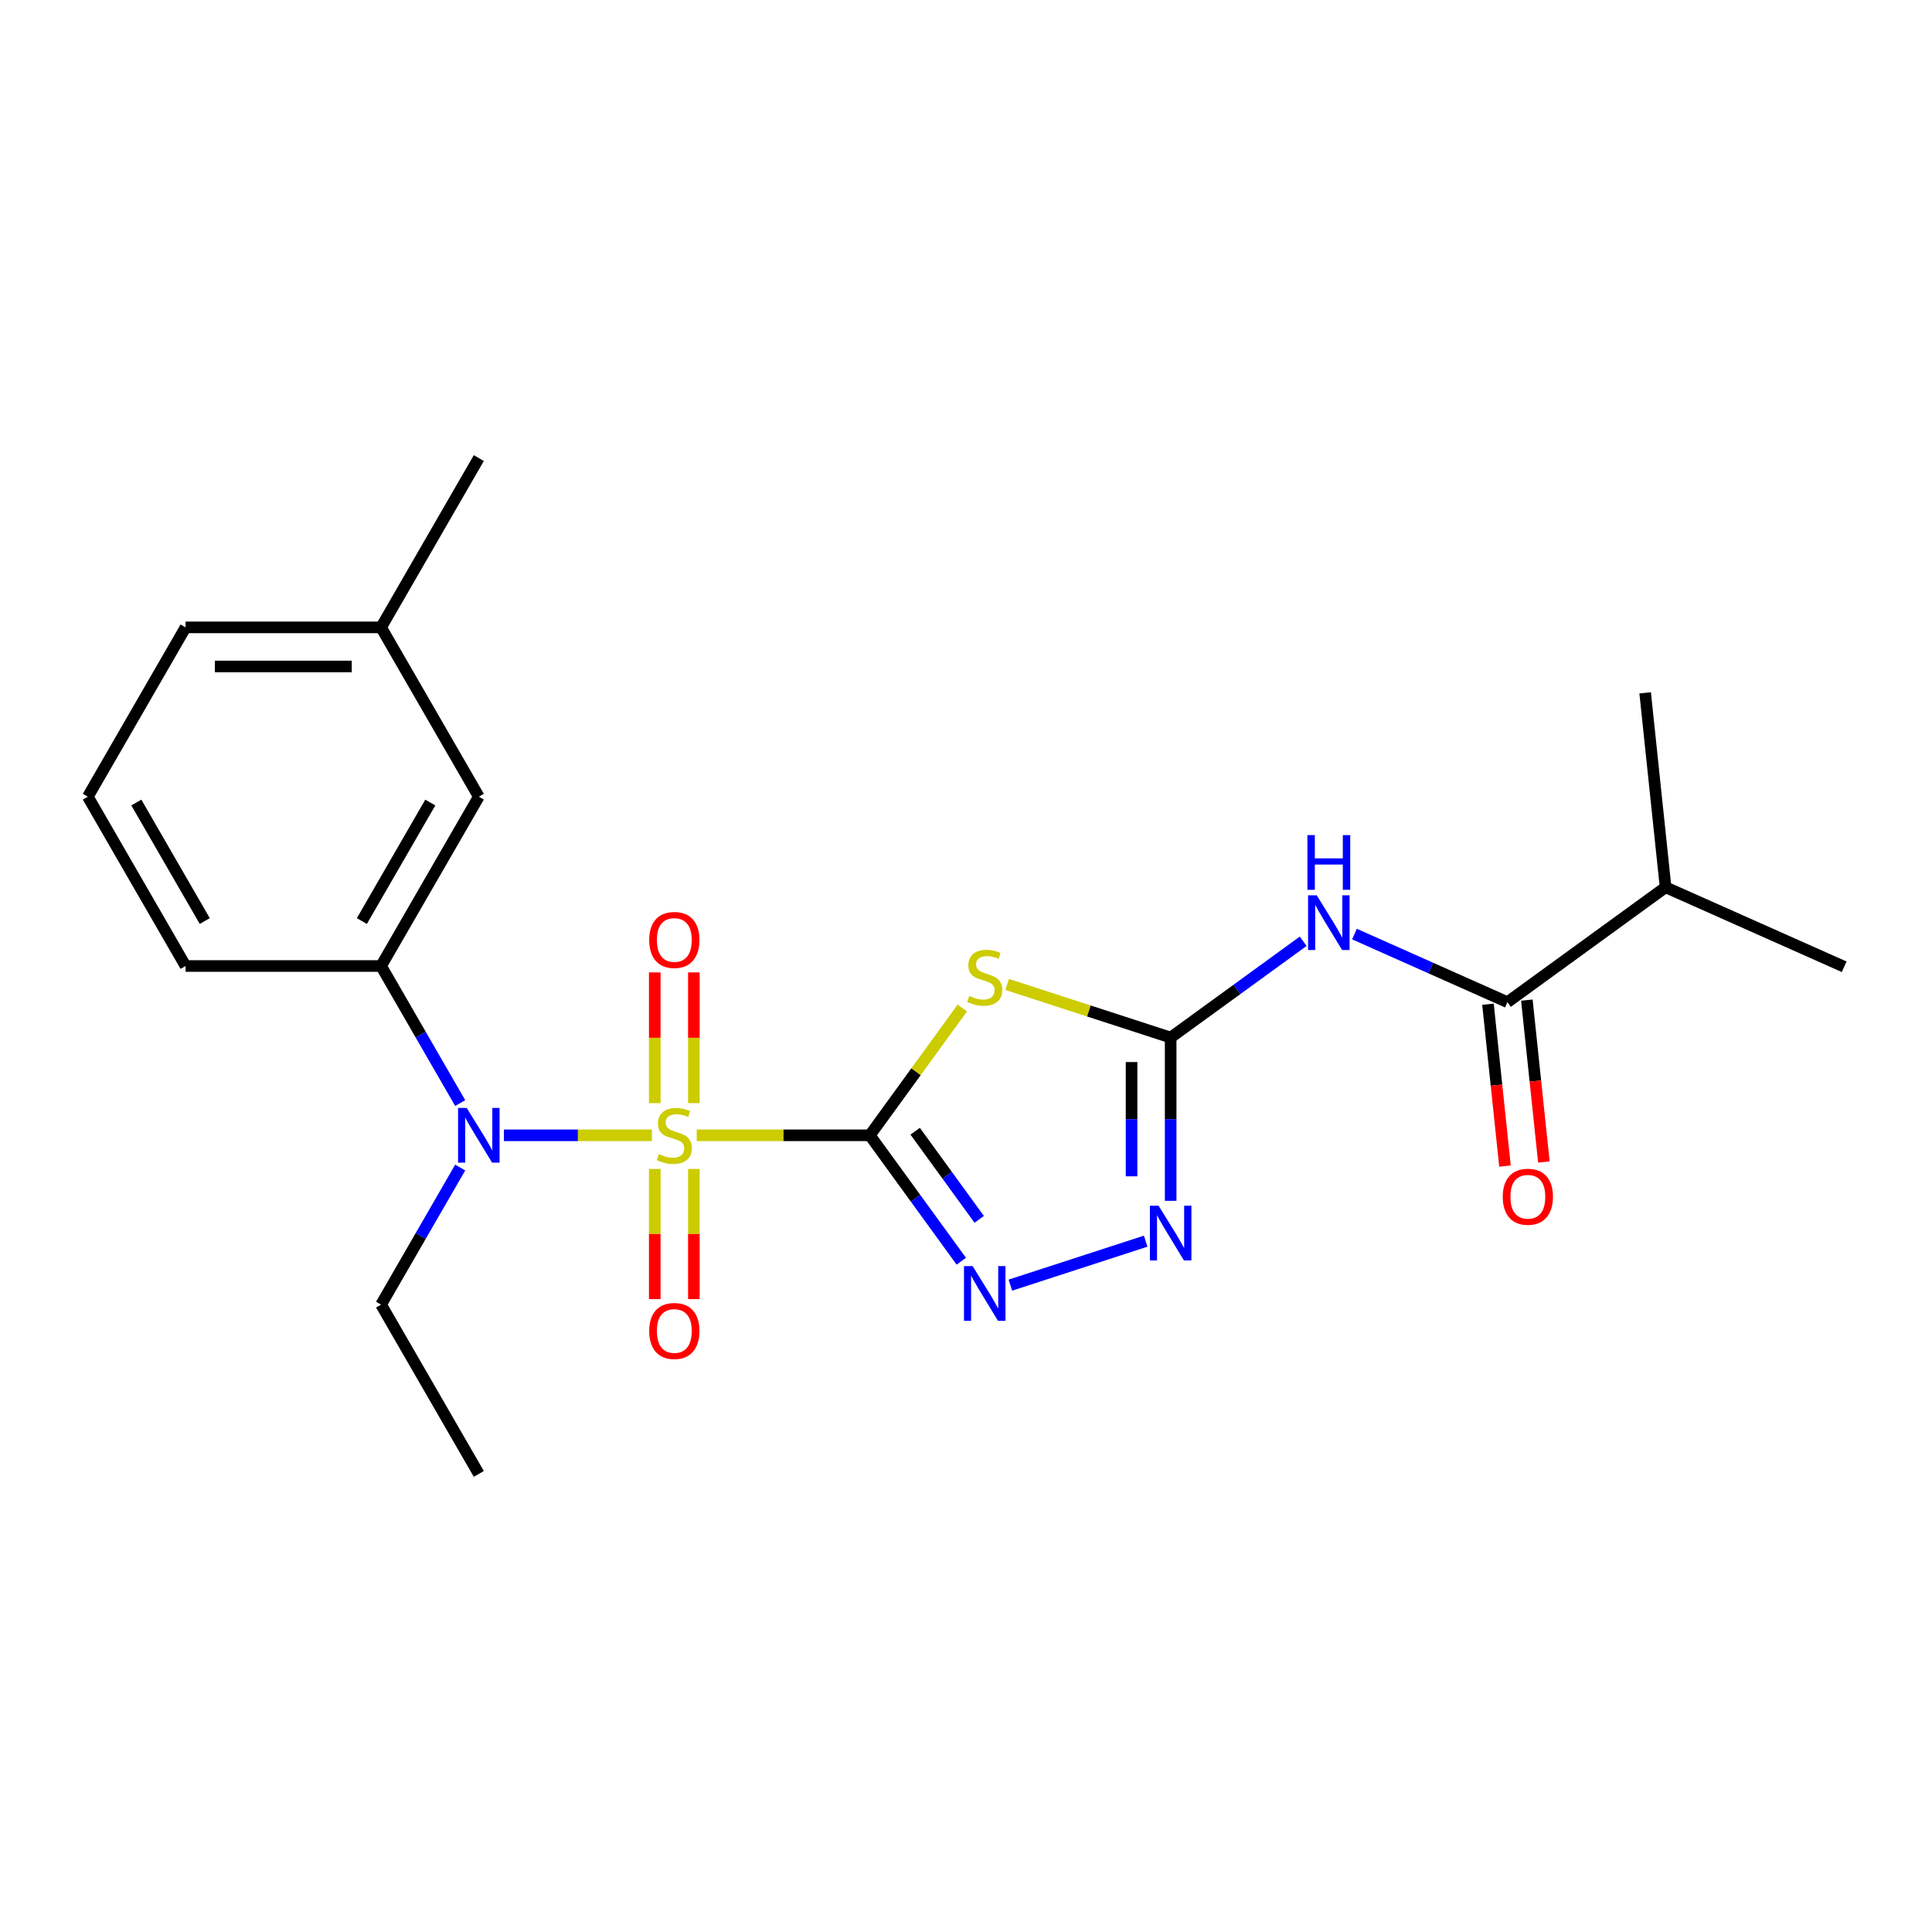 <?xml version='1.0' encoding='iso-8859-1'?>
<svg version='1.1' baseProfile='full'
              xmlns='http://www.w3.org/2000/svg'
                      xmlns:rdkit='http://www.rdkit.org/xml'
                      xmlns:xlink='http://www.w3.org/1999/xlink'
                  xml:space='preserve'
width='1000px' height='1000px' viewBox='0 0 1000 1000'>
<!-- END OF HEADER -->
<rect style='opacity:1.0;fill:#FFFFFF;stroke:none' width='1000' height='1000' x='0' y='0'> </rect>
<path class='bond-0' d='M 450.216,587.633 L 405.426,587.633' style='fill:none;fill-rule:evenodd;stroke:#000000;stroke-width:6px;stroke-linecap:butt;stroke-linejoin:miter;stroke-opacity:1' />
<path class='bond-0' d='M 405.426,587.633 L 360.635,587.633' style='fill:none;fill-rule:evenodd;stroke:#CCCC00;stroke-width:6px;stroke-linecap:butt;stroke-linejoin:miter;stroke-opacity:1' />
<path class='bond-1' d='M 450.216,587.633 L 474.15,554.691' style='fill:none;fill-rule:evenodd;stroke:#000000;stroke-width:6px;stroke-linecap:butt;stroke-linejoin:miter;stroke-opacity:1' />
<path class='bond-1' d='M 474.15,554.691 L 498.084,521.748' style='fill:none;fill-rule:evenodd;stroke:#CCCC00;stroke-width:6px;stroke-linecap:butt;stroke-linejoin:miter;stroke-opacity:1' />
<path class='bond-3' d='M 450.216,587.633 L 473.892,620.221' style='fill:none;fill-rule:evenodd;stroke:#000000;stroke-width:6px;stroke-linecap:butt;stroke-linejoin:miter;stroke-opacity:1' />
<path class='bond-3' d='M 473.892,620.221 L 497.568,652.808' style='fill:none;fill-rule:evenodd;stroke:#0000FF;stroke-width:6px;stroke-linecap:butt;stroke-linejoin:miter;stroke-opacity:1' />
<path class='bond-3' d='M 473.692,585.514 L 490.265,608.325' style='fill:none;fill-rule:evenodd;stroke:#000000;stroke-width:6px;stroke-linecap:butt;stroke-linejoin:miter;stroke-opacity:1' />
<path class='bond-3' d='M 490.265,608.325 L 506.838,631.137' style='fill:none;fill-rule:evenodd;stroke:#0000FF;stroke-width:6px;stroke-linecap:butt;stroke-linejoin:miter;stroke-opacity:1' />
<path class='bond-4' d='M 337.416,587.633 L 299.115,587.633' style='fill:none;fill-rule:evenodd;stroke:#CCCC00;stroke-width:6px;stroke-linecap:butt;stroke-linejoin:miter;stroke-opacity:1' />
<path class='bond-4' d='M 299.115,587.633 L 260.815,587.633' style='fill:none;fill-rule:evenodd;stroke:#0000FF;stroke-width:6px;stroke-linecap:butt;stroke-linejoin:miter;stroke-opacity:1' />
<path class='bond-9' d='M 359.145,570.984 L 359.145,537.15' style='fill:none;fill-rule:evenodd;stroke:#CCCC00;stroke-width:6px;stroke-linecap:butt;stroke-linejoin:miter;stroke-opacity:1' />
<path class='bond-9' d='M 359.145,537.15 L 359.145,503.317' style='fill:none;fill-rule:evenodd;stroke:#FF0000;stroke-width:6px;stroke-linecap:butt;stroke-linejoin:miter;stroke-opacity:1' />
<path class='bond-9' d='M 338.907,570.984 L 338.907,537.15' style='fill:none;fill-rule:evenodd;stroke:#CCCC00;stroke-width:6px;stroke-linecap:butt;stroke-linejoin:miter;stroke-opacity:1' />
<path class='bond-9' d='M 338.907,537.15 L 338.907,503.317' style='fill:none;fill-rule:evenodd;stroke:#FF0000;stroke-width:6px;stroke-linecap:butt;stroke-linejoin:miter;stroke-opacity:1' />
<path class='bond-10' d='M 338.907,605.043 L 338.907,638.726' style='fill:none;fill-rule:evenodd;stroke:#CCCC00;stroke-width:6px;stroke-linecap:butt;stroke-linejoin:miter;stroke-opacity:1' />
<path class='bond-10' d='M 338.907,638.726 L 338.907,672.409' style='fill:none;fill-rule:evenodd;stroke:#FF0000;stroke-width:6px;stroke-linecap:butt;stroke-linejoin:miter;stroke-opacity:1' />
<path class='bond-10' d='M 359.145,605.043 L 359.145,638.726' style='fill:none;fill-rule:evenodd;stroke:#CCCC00;stroke-width:6px;stroke-linecap:butt;stroke-linejoin:miter;stroke-opacity:1' />
<path class='bond-10' d='M 359.145,638.726 L 359.145,672.409' style='fill:none;fill-rule:evenodd;stroke:#FF0000;stroke-width:6px;stroke-linecap:butt;stroke-linejoin:miter;stroke-opacity:1' />
<path class='bond-2' d='M 521.304,509.541 L 563.618,523.29' style='fill:none;fill-rule:evenodd;stroke:#CCCC00;stroke-width:6px;stroke-linecap:butt;stroke-linejoin:miter;stroke-opacity:1' />
<path class='bond-2' d='M 563.618,523.29 L 605.932,537.038' style='fill:none;fill-rule:evenodd;stroke:#000000;stroke-width:6px;stroke-linecap:butt;stroke-linejoin:miter;stroke-opacity:1' />
<path class='bond-5' d='M 605.932,537.038 L 640.229,512.12' style='fill:none;fill-rule:evenodd;stroke:#000000;stroke-width:6px;stroke-linecap:butt;stroke-linejoin:miter;stroke-opacity:1' />
<path class='bond-5' d='M 640.229,512.12 L 674.527,487.201' style='fill:none;fill-rule:evenodd;stroke:#0000FF;stroke-width:6px;stroke-linecap:butt;stroke-linejoin:miter;stroke-opacity:1' />
<path class='bond-23' d='M 605.932,537.038 L 605.932,579.289' style='fill:none;fill-rule:evenodd;stroke:#000000;stroke-width:6px;stroke-linecap:butt;stroke-linejoin:miter;stroke-opacity:1' />
<path class='bond-23' d='M 605.932,579.289 L 605.932,621.539' style='fill:none;fill-rule:evenodd;stroke:#0000FF;stroke-width:6px;stroke-linecap:butt;stroke-linejoin:miter;stroke-opacity:1' />
<path class='bond-23' d='M 585.694,549.713 L 585.694,579.289' style='fill:none;fill-rule:evenodd;stroke:#000000;stroke-width:6px;stroke-linecap:butt;stroke-linejoin:miter;stroke-opacity:1' />
<path class='bond-23' d='M 585.694,579.289 L 585.694,608.864' style='fill:none;fill-rule:evenodd;stroke:#0000FF;stroke-width:6px;stroke-linecap:butt;stroke-linejoin:miter;stroke-opacity:1' />
<path class='bond-6' d='M 522.964,665.187 L 593.011,642.427' style='fill:none;fill-rule:evenodd;stroke:#0000FF;stroke-width:6px;stroke-linecap:butt;stroke-linejoin:miter;stroke-opacity:1' />
<path class='bond-8' d='M 238.199,570.944 L 217.72,535.472' style='fill:none;fill-rule:evenodd;stroke:#0000FF;stroke-width:6px;stroke-linecap:butt;stroke-linejoin:miter;stroke-opacity:1' />
<path class='bond-8' d='M 217.72,535.472 L 197.24,500' style='fill:none;fill-rule:evenodd;stroke:#000000;stroke-width:6px;stroke-linecap:butt;stroke-linejoin:miter;stroke-opacity:1' />
<path class='bond-15' d='M 238.199,604.323 L 217.72,639.795' style='fill:none;fill-rule:evenodd;stroke:#0000FF;stroke-width:6px;stroke-linecap:butt;stroke-linejoin:miter;stroke-opacity:1' />
<path class='bond-15' d='M 217.72,639.795 L 197.24,675.267' style='fill:none;fill-rule:evenodd;stroke:#000000;stroke-width:6px;stroke-linecap:butt;stroke-linejoin:miter;stroke-opacity:1' />
<path class='bond-7' d='M 701.066,483.468 L 740.653,501.093' style='fill:none;fill-rule:evenodd;stroke:#0000FF;stroke-width:6px;stroke-linecap:butt;stroke-linejoin:miter;stroke-opacity:1' />
<path class='bond-7' d='M 740.653,501.093 L 780.239,518.718' style='fill:none;fill-rule:evenodd;stroke:#000000;stroke-width:6px;stroke-linecap:butt;stroke-linejoin:miter;stroke-opacity:1' />
<path class='bond-11' d='M 770.175,519.776 L 774.578,561.669' style='fill:none;fill-rule:evenodd;stroke:#000000;stroke-width:6px;stroke-linecap:butt;stroke-linejoin:miter;stroke-opacity:1' />
<path class='bond-11' d='M 774.578,561.669 L 778.981,603.562' style='fill:none;fill-rule:evenodd;stroke:#FF0000;stroke-width:6px;stroke-linecap:butt;stroke-linejoin:miter;stroke-opacity:1' />
<path class='bond-11' d='M 790.302,517.66 L 794.705,559.553' style='fill:none;fill-rule:evenodd;stroke:#000000;stroke-width:6px;stroke-linecap:butt;stroke-linejoin:miter;stroke-opacity:1' />
<path class='bond-11' d='M 794.705,559.553 L 799.109,601.446' style='fill:none;fill-rule:evenodd;stroke:#FF0000;stroke-width:6px;stroke-linecap:butt;stroke-linejoin:miter;stroke-opacity:1' />
<path class='bond-13' d='M 780.239,518.718 L 862.103,459.24' style='fill:none;fill-rule:evenodd;stroke:#000000;stroke-width:6px;stroke-linecap:butt;stroke-linejoin:miter;stroke-opacity:1' />
<path class='bond-12' d='M 197.24,500 L 247.835,412.367' style='fill:none;fill-rule:evenodd;stroke:#000000;stroke-width:6px;stroke-linecap:butt;stroke-linejoin:miter;stroke-opacity:1' />
<path class='bond-12' d='M 187.303,476.736 L 222.719,415.393' style='fill:none;fill-rule:evenodd;stroke:#000000;stroke-width:6px;stroke-linecap:butt;stroke-linejoin:miter;stroke-opacity:1' />
<path class='bond-16' d='M 197.24,500 L 96.05,500' style='fill:none;fill-rule:evenodd;stroke:#000000;stroke-width:6px;stroke-linecap:butt;stroke-linejoin:miter;stroke-opacity:1' />
<path class='bond-14' d='M 247.835,412.367 L 197.24,324.733' style='fill:none;fill-rule:evenodd;stroke:#000000;stroke-width:6px;stroke-linecap:butt;stroke-linejoin:miter;stroke-opacity:1' />
<path class='bond-19' d='M 862.103,459.24 L 954.545,500.397' style='fill:none;fill-rule:evenodd;stroke:#000000;stroke-width:6px;stroke-linecap:butt;stroke-linejoin:miter;stroke-opacity:1' />
<path class='bond-20' d='M 862.103,459.24 L 851.526,358.604' style='fill:none;fill-rule:evenodd;stroke:#000000;stroke-width:6px;stroke-linecap:butt;stroke-linejoin:miter;stroke-opacity:1' />
<path class='bond-21' d='M 197.24,324.733 L 247.835,237.1' style='fill:none;fill-rule:evenodd;stroke:#000000;stroke-width:6px;stroke-linecap:butt;stroke-linejoin:miter;stroke-opacity:1' />
<path class='bond-24' d='M 197.24,324.733 L 96.05,324.733' style='fill:none;fill-rule:evenodd;stroke:#000000;stroke-width:6px;stroke-linecap:butt;stroke-linejoin:miter;stroke-opacity:1' />
<path class='bond-24' d='M 182.062,344.971 L 111.228,344.971' style='fill:none;fill-rule:evenodd;stroke:#000000;stroke-width:6px;stroke-linecap:butt;stroke-linejoin:miter;stroke-opacity:1' />
<path class='bond-22' d='M 197.24,675.267 L 247.835,762.9' style='fill:none;fill-rule:evenodd;stroke:#000000;stroke-width:6px;stroke-linecap:butt;stroke-linejoin:miter;stroke-opacity:1' />
<path class='bond-17' d='M 96.05,500 L 45.455,412.367' style='fill:none;fill-rule:evenodd;stroke:#000000;stroke-width:6px;stroke-linecap:butt;stroke-linejoin:miter;stroke-opacity:1' />
<path class='bond-17' d='M 105.987,476.736 L 70.57,415.393' style='fill:none;fill-rule:evenodd;stroke:#000000;stroke-width:6px;stroke-linecap:butt;stroke-linejoin:miter;stroke-opacity:1' />
<path class='bond-18' d='M 45.455,412.367 L 96.05,324.733' style='fill:none;fill-rule:evenodd;stroke:#000000;stroke-width:6px;stroke-linecap:butt;stroke-linejoin:miter;stroke-opacity:1' />
<path  class='atom-1' d='M 341.026 597.353
Q 341.346 597.473, 342.666 598.033
Q 343.986 598.593, 345.426 598.953
Q 346.906 599.273, 348.346 599.273
Q 351.026 599.273, 352.586 597.993
Q 354.146 596.673, 354.146 594.393
Q 354.146 592.833, 353.346 591.873
Q 352.586 590.913, 351.386 590.393
Q 350.186 589.873, 348.186 589.273
Q 345.666 588.513, 344.146 587.793
Q 342.666 587.073, 341.586 585.553
Q 340.546 584.033, 340.546 581.473
Q 340.546 577.913, 342.946 575.713
Q 345.386 573.513, 350.186 573.513
Q 353.466 573.513, 357.186 575.073
L 356.266 578.153
Q 352.866 576.753, 350.306 576.753
Q 347.546 576.753, 346.026 577.913
Q 344.506 579.033, 344.546 580.993
Q 344.546 582.513, 345.306 583.433
Q 346.106 584.353, 347.226 584.873
Q 348.386 585.393, 350.306 585.993
Q 352.866 586.793, 354.386 587.593
Q 355.906 588.393, 356.986 590.033
Q 358.106 591.633, 358.106 594.393
Q 358.106 598.313, 355.466 600.433
Q 352.866 602.513, 348.506 602.513
Q 345.986 602.513, 344.066 601.953
Q 342.186 601.433, 339.946 600.513
L 341.026 597.353
' fill='#CCCC00'/>
<path  class='atom-2' d='M 501.694 515.489
Q 502.014 515.609, 503.334 516.169
Q 504.654 516.729, 506.094 517.089
Q 507.574 517.409, 509.014 517.409
Q 511.694 517.409, 513.254 516.129
Q 514.814 514.809, 514.814 512.529
Q 514.814 510.969, 514.014 510.009
Q 513.254 509.049, 512.054 508.529
Q 510.854 508.009, 508.854 507.409
Q 506.334 506.649, 504.814 505.929
Q 503.334 505.209, 502.254 503.689
Q 501.214 502.169, 501.214 499.609
Q 501.214 496.049, 503.614 493.849
Q 506.054 491.649, 510.854 491.649
Q 514.134 491.649, 517.854 493.209
L 516.934 496.289
Q 513.534 494.889, 510.974 494.889
Q 508.214 494.889, 506.694 496.049
Q 505.174 497.169, 505.214 499.129
Q 505.214 500.649, 505.974 501.569
Q 506.774 502.489, 507.894 503.009
Q 509.054 503.529, 510.974 504.129
Q 513.534 504.929, 515.054 505.729
Q 516.574 506.529, 517.654 508.169
Q 518.774 509.769, 518.774 512.529
Q 518.774 516.449, 516.134 518.569
Q 513.534 520.649, 509.174 520.649
Q 506.654 520.649, 504.734 520.089
Q 502.854 519.569, 500.614 518.649
L 501.694 515.489
' fill='#CCCC00'/>
<path  class='atom-4' d='M 503.434 655.338
L 512.714 670.338
Q 513.634 671.818, 515.114 674.498
Q 516.594 677.178, 516.674 677.338
L 516.674 655.338
L 520.434 655.338
L 520.434 683.658
L 516.554 683.658
L 506.594 667.258
Q 505.434 665.338, 504.194 663.138
Q 502.994 660.938, 502.634 660.258
L 502.634 683.658
L 498.954 683.658
L 498.954 655.338
L 503.434 655.338
' fill='#0000FF'/>
<path  class='atom-5' d='M 241.575 573.473
L 250.855 588.473
Q 251.775 589.953, 253.255 592.633
Q 254.735 595.313, 254.815 595.473
L 254.815 573.473
L 258.575 573.473
L 258.575 601.793
L 254.695 601.793
L 244.735 585.393
Q 243.575 583.473, 242.335 581.273
Q 241.135 579.073, 240.775 578.393
L 240.775 601.793
L 237.095 601.793
L 237.095 573.473
L 241.575 573.473
' fill='#0000FF'/>
<path  class='atom-6' d='M 681.537 463.4
L 690.817 478.4
Q 691.737 479.88, 693.217 482.56
Q 694.697 485.24, 694.777 485.4
L 694.777 463.4
L 698.537 463.4
L 698.537 491.72
L 694.657 491.72
L 684.697 475.32
Q 683.537 473.4, 682.297 471.2
Q 681.097 469, 680.737 468.32
L 680.737 491.72
L 677.057 491.72
L 677.057 463.4
L 681.537 463.4
' fill='#0000FF'/>
<path  class='atom-6' d='M 676.717 432.248
L 680.557 432.248
L 680.557 444.288
L 695.037 444.288
L 695.037 432.248
L 698.877 432.248
L 698.877 460.568
L 695.037 460.568
L 695.037 447.488
L 680.557 447.488
L 680.557 460.568
L 676.717 460.568
L 676.717 432.248
' fill='#0000FF'/>
<path  class='atom-7' d='M 599.672 624.069
L 608.952 639.069
Q 609.872 640.549, 611.352 643.229
Q 612.832 645.909, 612.912 646.069
L 612.912 624.069
L 616.672 624.069
L 616.672 652.389
L 612.792 652.389
L 602.832 635.989
Q 601.672 634.069, 600.432 631.869
Q 599.232 629.669, 598.872 628.989
L 598.872 652.389
L 595.192 652.389
L 595.192 624.069
L 599.672 624.069
' fill='#0000FF'/>
<path  class='atom-10' d='M 336.026 486.523
Q 336.026 479.723, 339.386 475.923
Q 342.746 472.123, 349.026 472.123
Q 355.306 472.123, 358.666 475.923
Q 362.026 479.723, 362.026 486.523
Q 362.026 493.403, 358.626 497.323
Q 355.226 501.203, 349.026 501.203
Q 342.786 501.203, 339.386 497.323
Q 336.026 493.443, 336.026 486.523
M 349.026 498.003
Q 353.346 498.003, 355.666 495.123
Q 358.026 492.203, 358.026 486.523
Q 358.026 480.963, 355.666 478.163
Q 353.346 475.323, 349.026 475.323
Q 344.706 475.323, 342.346 478.123
Q 340.026 480.923, 340.026 486.523
Q 340.026 492.243, 342.346 495.123
Q 344.706 498.003, 349.026 498.003
' fill='#FF0000'/>
<path  class='atom-11' d='M 336.026 688.904
Q 336.026 682.104, 339.386 678.304
Q 342.746 674.504, 349.026 674.504
Q 355.306 674.504, 358.666 678.304
Q 362.026 682.104, 362.026 688.904
Q 362.026 695.784, 358.626 699.704
Q 355.226 703.584, 349.026 703.584
Q 342.786 703.584, 339.386 699.704
Q 336.026 695.824, 336.026 688.904
M 349.026 700.384
Q 353.346 700.384, 355.666 697.504
Q 358.026 694.584, 358.026 688.904
Q 358.026 683.344, 355.666 680.544
Q 353.346 677.704, 349.026 677.704
Q 344.706 677.704, 342.346 680.504
Q 340.026 683.304, 340.026 688.904
Q 340.026 694.624, 342.346 697.504
Q 344.706 700.384, 349.026 700.384
' fill='#FF0000'/>
<path  class='atom-12' d='M 777.816 619.434
Q 777.816 612.634, 781.176 608.834
Q 784.536 605.034, 790.816 605.034
Q 797.096 605.034, 800.456 608.834
Q 803.816 612.634, 803.816 619.434
Q 803.816 626.314, 800.416 630.234
Q 797.016 634.114, 790.816 634.114
Q 784.576 634.114, 781.176 630.234
Q 777.816 626.354, 777.816 619.434
M 790.816 630.914
Q 795.136 630.914, 797.456 628.034
Q 799.816 625.114, 799.816 619.434
Q 799.816 613.874, 797.456 611.074
Q 795.136 608.234, 790.816 608.234
Q 786.496 608.234, 784.136 611.034
Q 781.816 613.834, 781.816 619.434
Q 781.816 625.154, 784.136 628.034
Q 786.496 630.914, 790.816 630.914
' fill='#FF0000'/>
</svg>
